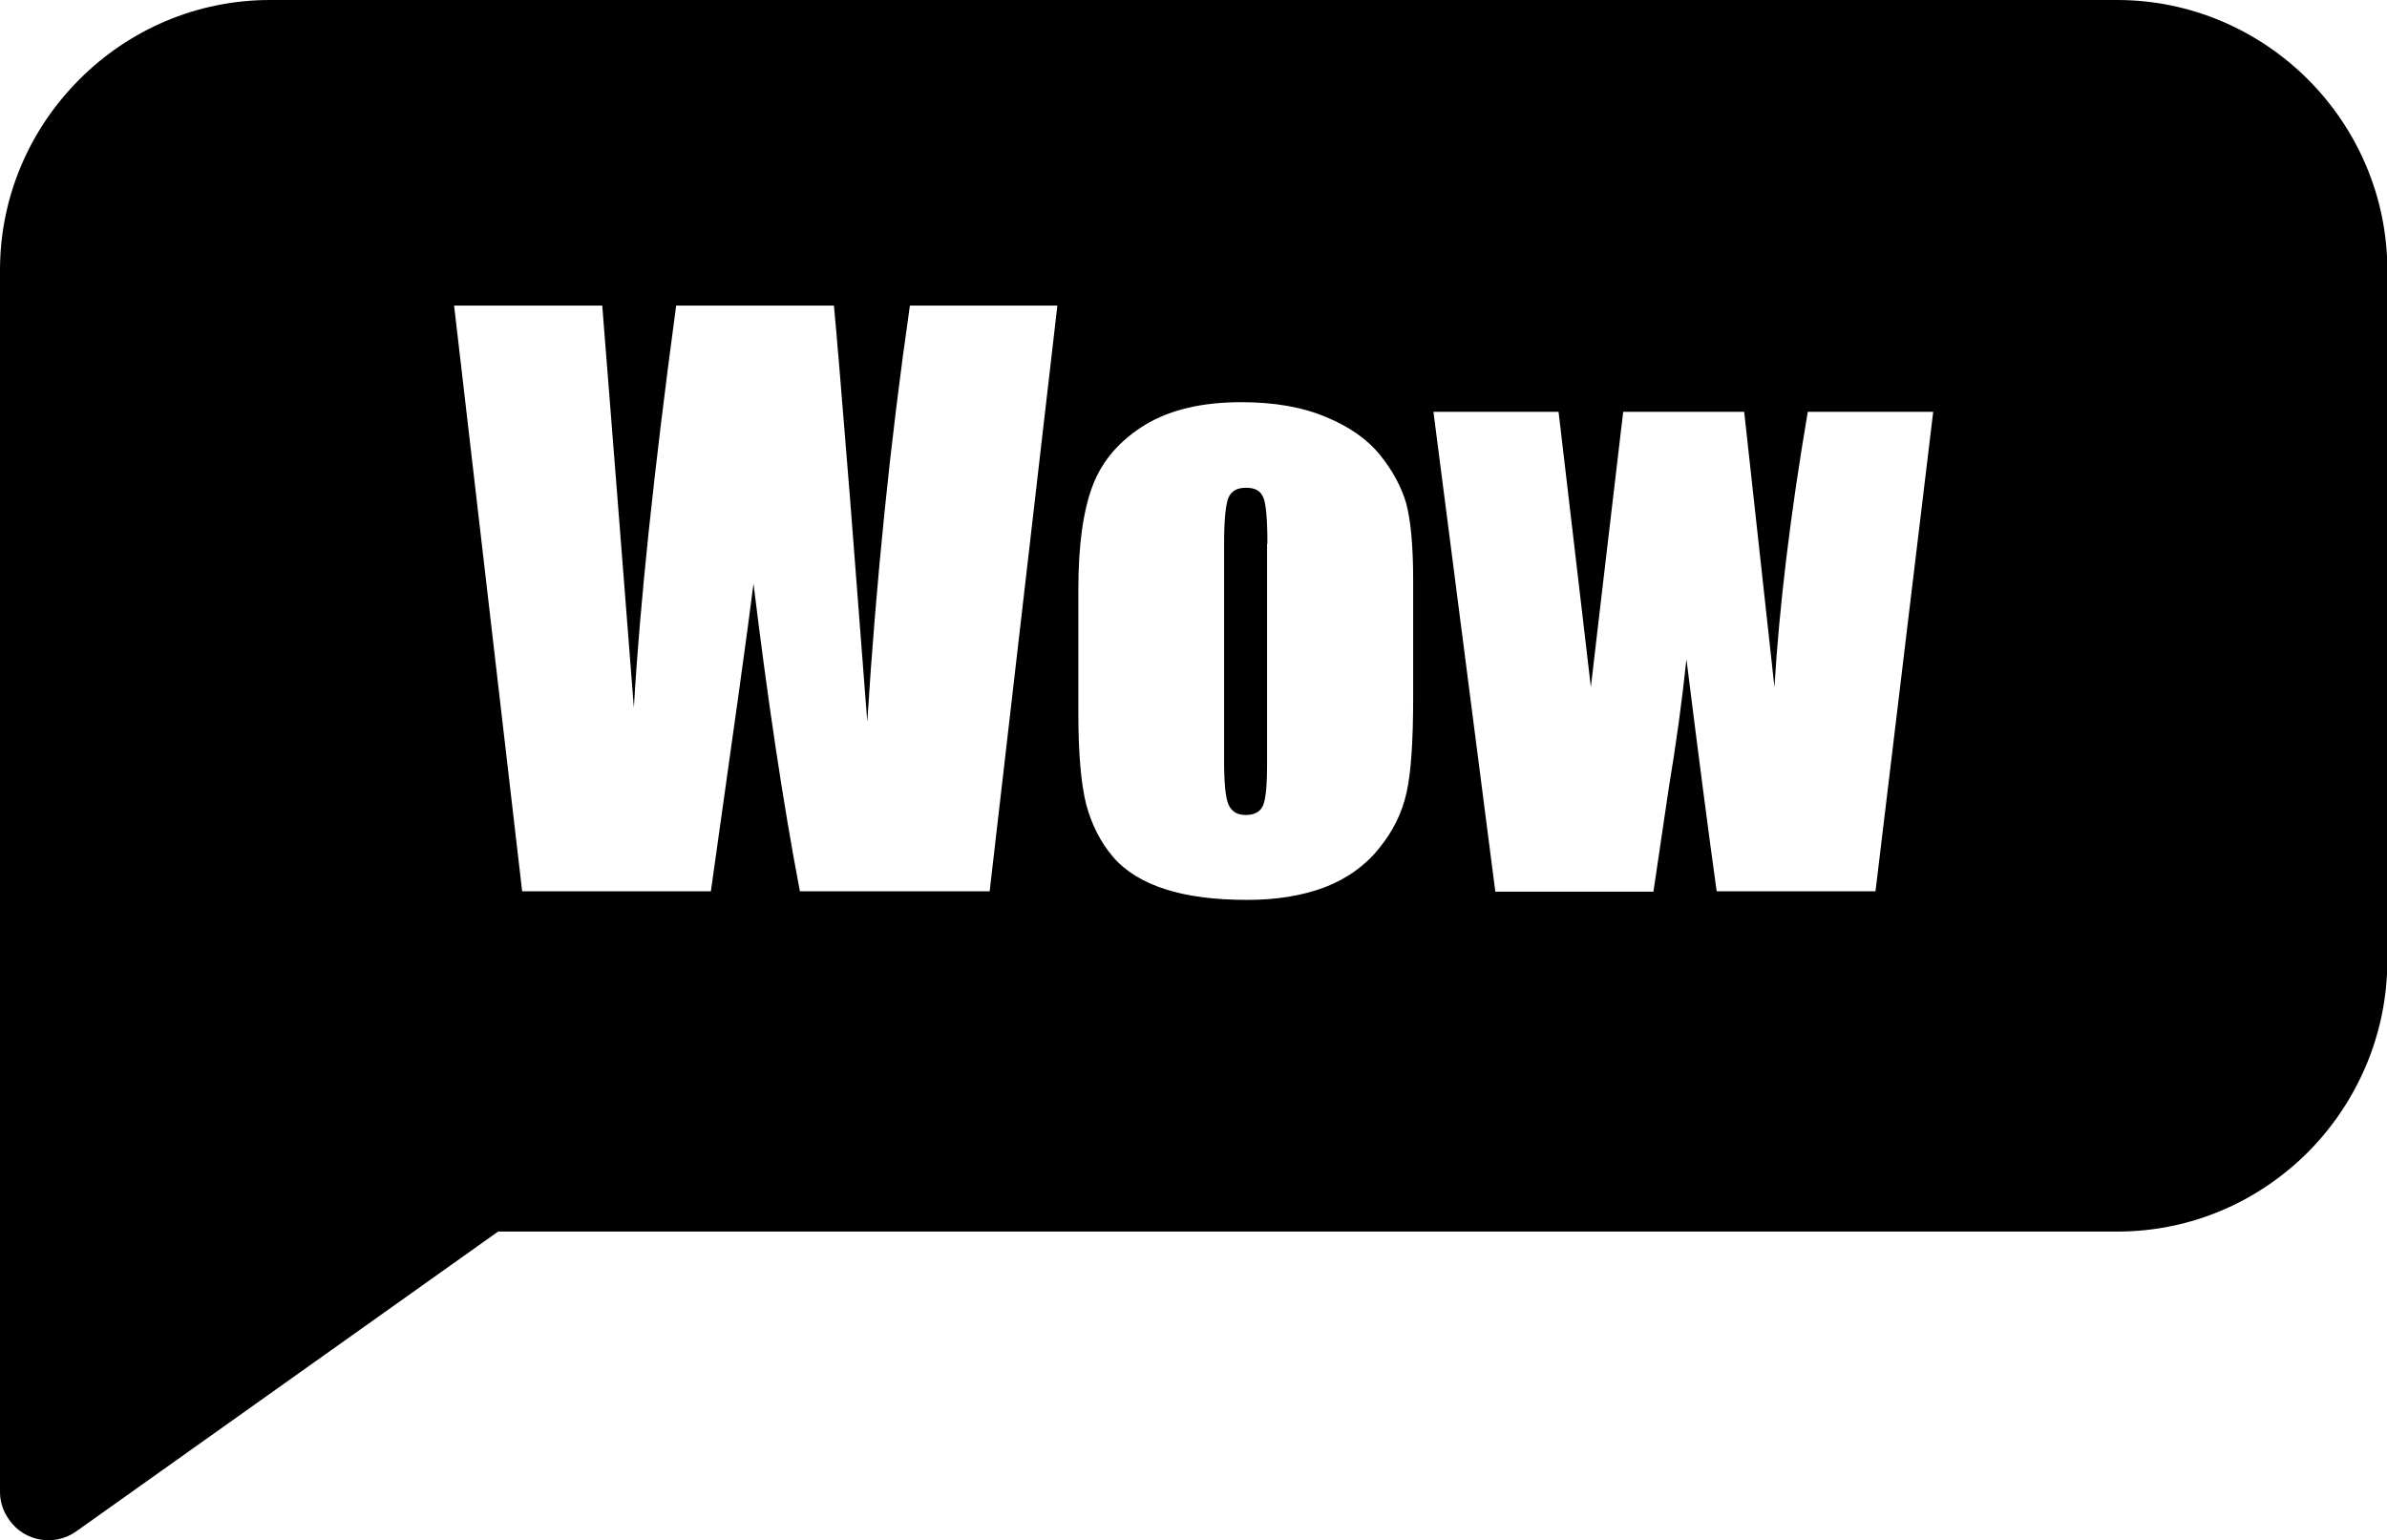 <?xml version="1.0" encoding="utf-8"?><svg version="1.1" id="Layer_1" xmlns="http://www.w3.org/2000/svg" xmlns:xlink="http://www.w3.org/1999/xlink" x="0px" y="0px" viewBox="0 0 69.44 44.81" style="enable-background:new 0 0 69.44 44.81" xml:space="preserve"><style type="text/css">.st0{fill-rule:evenodd;clip-rule:evenodd;}</style><g><path class="st0" d="M7.86,0h53.73c2.16,0,4.13,0.89,5.55,2.31c1.42,1.42,2.31,3.39,2.31,5.55v20.08c0,2.16-0.88,4.14-2.31,5.58 c-1.42,1.42-3.37,2.31-5.55,2.31h-47.1L2.22,44.55c-0.63,0.45-1.51,0.3-1.95-0.33C0.09,43.97,0,43.69,0,43.41h0V7.86 C0,5.7,0.88,3.74,2.31,2.31L2.32,2.3C3.74,0.88,5.7,0,7.86,0L7.86,0z M30.76,8.89l-1.97,17.04h-5.52c-0.5-2.62-0.94-5.6-1.35-8.95 c-0.18,1.44-0.6,4.42-1.24,8.95h-5.49L13.21,8.89h4.31l0.47,5.95l0.45,5.75c0.17-2.98,0.58-6.88,1.23-11.7h4.59 c0.05,0.51,0.21,2.38,0.47,5.63l0.5,6.48c0.26-4.13,0.67-8.16,1.24-12.11H30.76L30.76,8.89z M41.11,16.87v3.42 c0,1.26-0.06,2.18-0.19,2.76c-0.13,0.59-0.39,1.13-0.81,1.64c-0.41,0.51-0.94,0.88-1.59,1.13c-0.65,0.24-1.39,0.36-2.23,0.36 c-0.94,0-1.74-0.1-2.39-0.31c-0.65-0.21-1.16-0.52-1.52-0.94c-0.36-0.42-0.62-0.93-0.78-1.52c-0.15-0.59-0.23-1.48-0.23-2.67v-3.58 c0-1.3,0.14-2.31,0.42-3.04c0.28-0.73,0.79-1.31,1.52-1.76c0.73-0.44,1.66-0.66,2.8-0.66c0.95,0,1.77,0.14,2.46,0.43 c0.68,0.28,1.21,0.65,1.58,1.11c0.37,0.46,0.62,0.93,0.76,1.41C41.04,15.15,41.11,15.88,41.11,16.87L41.11,16.87z M36.87,15.82 c0-0.71-0.04-1.17-0.12-1.35c-0.08-0.19-0.24-0.28-0.5-0.28c-0.26,0-0.42,0.09-0.51,0.28c-0.08,0.18-0.13,0.64-0.13,1.35v6.3 c0,0.66,0.04,1.09,0.13,1.29c0.09,0.2,0.25,0.3,0.5,0.3c0.25,0,0.42-0.09,0.5-0.27c0.08-0.18,0.12-0.57,0.12-1.18V15.82 L36.87,15.82z M56.24,11.97l-1.68,13.96h-4.62c-0.24-1.71-0.53-3.96-0.88-6.75c-0.13,1.23-0.3,2.47-0.51,3.72l-0.45,3.04h-4.6 l-1.8-13.96h3.64c0.04,0.37,0.36,3.03,0.94,8.01c0.06-0.52,0.37-3.19,0.94-8.01h3.52l0.88,8.01c0.14-2.34,0.46-5.01,0.97-8.01 H56.24L56.24,11.97z"/></g></svg>